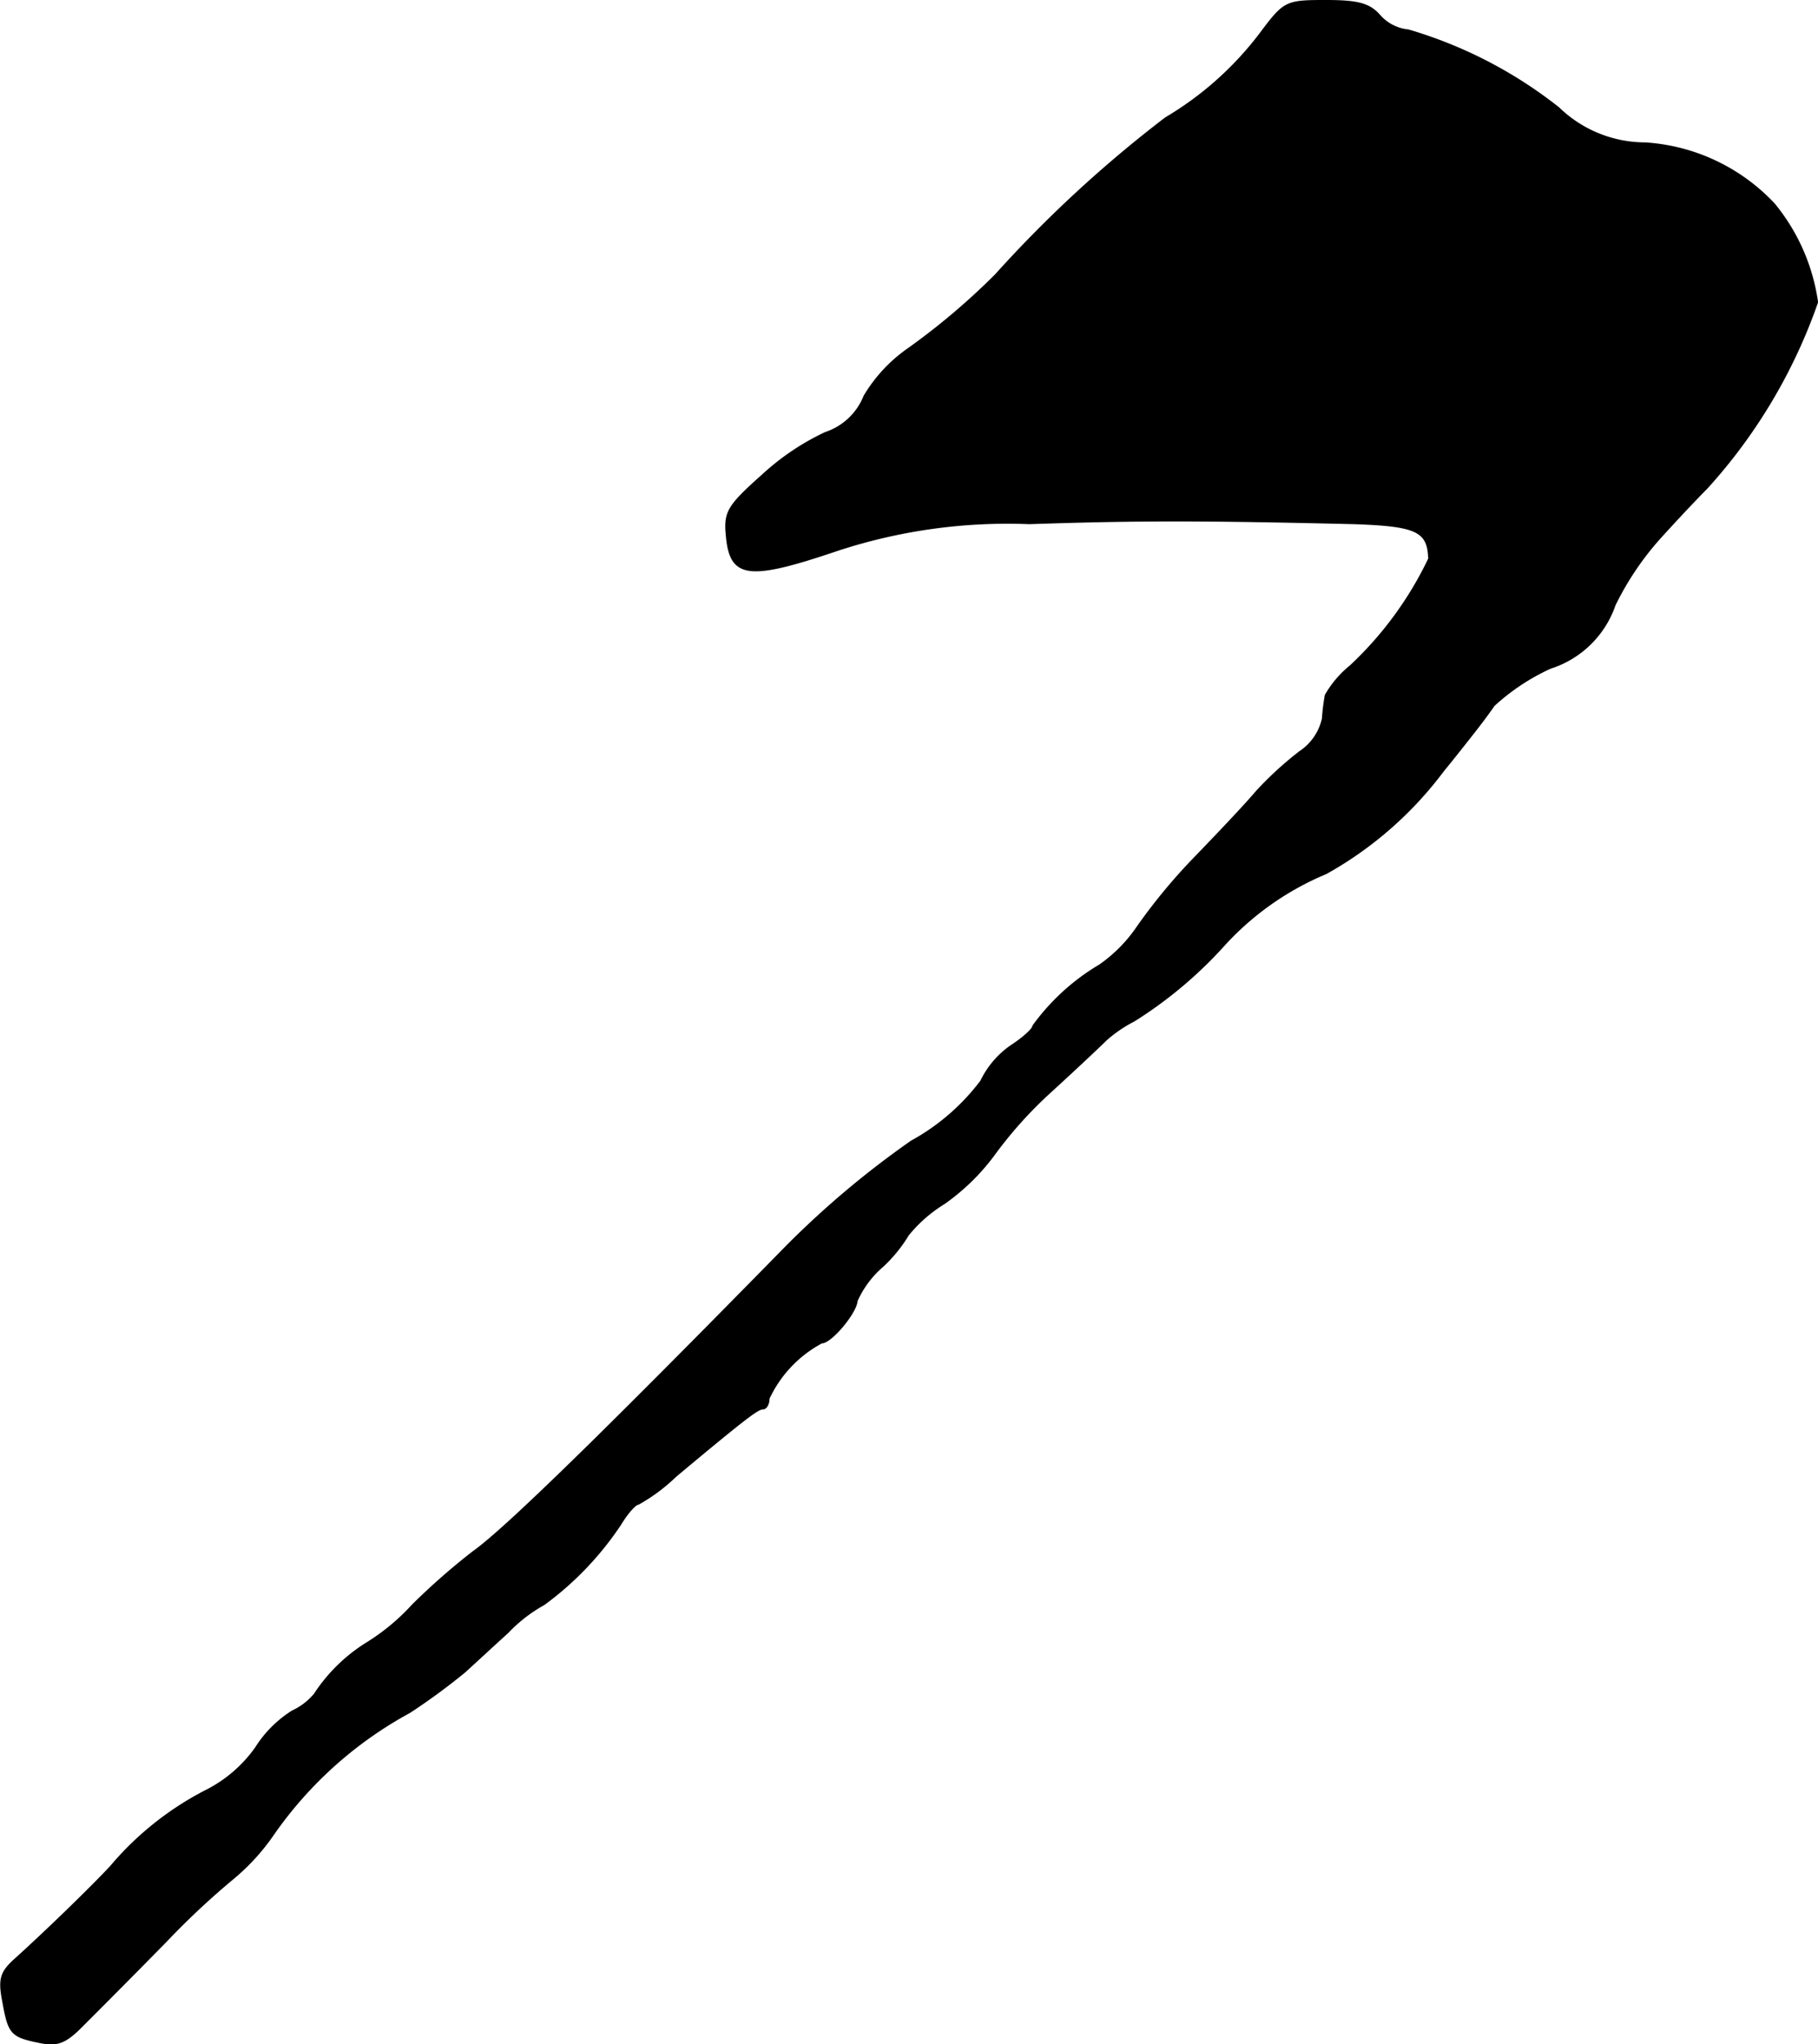 <?xml version="1.0" encoding="UTF-8"?>
<svg xmlns="http://www.w3.org/2000/svg"
     version="1.1"
     width="5.298mm"
     height="5.956mm"
     viewBox="0 0 15.018 16.884">
   <defs>
      <style type="text/css"><![CDATA[
      .a {
        stroke: #000;
        stroke-linecap: round;
        stroke-linejoin: round;
        stroke-width: 0.01px;
      }
    ]]></style>
   </defs>
   <path class="a"
         d="M10.409.278A2.713,2.713,0,0,1,9.628.974,10.345,10.345,0,0,0,8.223,2.27a5.68,5.68,0,0,1-.715.606,1.266,1.266,0,0,0-.369.394.521.521,0,0,1-.321.303,2.05,2.05,0,0,0-.521.351c-.279.248-.315.303-.297.491.03.363.176.382.927.127a4.508,4.508,0,0,1,1.575-.218c.902-.03,1.417-.03,2.683,0,.515.018.612.061.618.291a2.952,2.952,0,0,1-.648.884.862.862,0,0,0-.206.242,1.804,1.804,0,0,0-.024.194.442.442,0,0,1-.188.273,2.874,2.874,0,0,0-.357.327c-.097.115-.327.357-.503.539a4.767,4.767,0,0,0-.478.575,1.22,1.22,0,0,1-.315.321,1.826,1.826,0,0,0-.551.503c0,.024-.079.097-.182.164a.753.753,0,0,0-.248.291,1.807,1.807,0,0,1-.575.497,7.544,7.544,0,0,0-1.036.872c-1.484,1.514-2.326,2.338-2.586,2.52a5.615,5.615,0,0,0-.497.436,1.773,1.773,0,0,1-.388.321,1.395,1.395,0,0,0-.424.418.526.526,0,0,1-.182.139.964.964,0,0,0-.303.303,1.123,1.123,0,0,1-.406.351,2.557,2.557,0,0,0-.793.63c-.17.182-.545.545-.787.763-.121.109-.139.164-.103.351.048.267.067.291.303.339.145.03.212.006.345-.127.097-.097.406-.406.697-.703a6.468,6.468,0,0,1,.563-.527,1.791,1.791,0,0,0,.321-.351,3.275,3.275,0,0,1,1.133-1.018,5.351,5.351,0,0,0,.454-.333c.067-.061.224-.206.357-.327a1.233,1.233,0,0,1,.297-.23,2.603,2.603,0,0,0,.636-.666c.055-.091.121-.164.145-.164a1.487,1.487,0,0,0,.309-.23c.588-.491.678-.557.721-.557.024,0,.048-.036.048-.085a1.004,1.004,0,0,1,.436-.46c.079,0,.285-.248.291-.345a.808.808,0,0,1,.212-.285,1.199,1.199,0,0,0,.212-.26,1.164,1.164,0,0,1,.297-.26,1.804,1.804,0,0,0,.406-.394,3.456,3.456,0,0,1,.472-.527c.206-.188.412-.382.46-.43a1.098,1.098,0,0,1,.23-.157,3.513,3.513,0,0,0,.727-.606,2.378,2.378,0,0,1,.86-.612,3.081,3.081,0,0,0,.969-.848c.085-.103.194-.242.242-.303s.127-.164.176-.236a1.776,1.776,0,0,1,.466-.309.83.83,0,0,0,.533-.521,2.422,2.422,0,0,1,.376-.557c.115-.127.285-.309.382-.406a4.466,4.466,0,0,0,.915-1.538,1.64,1.64,0,0,0-.357-.812,1.6,1.6,0,0,0-1.066-.503,1.028,1.028,0,0,1-.715-.291,3.667,3.667,0,0,0-1.242-.642.36.36,0,0,1-.236-.121C11.312.029,11.215.005,10.954.005,10.621.005,10.609.011,10.409.278Z"/>
</svg>
